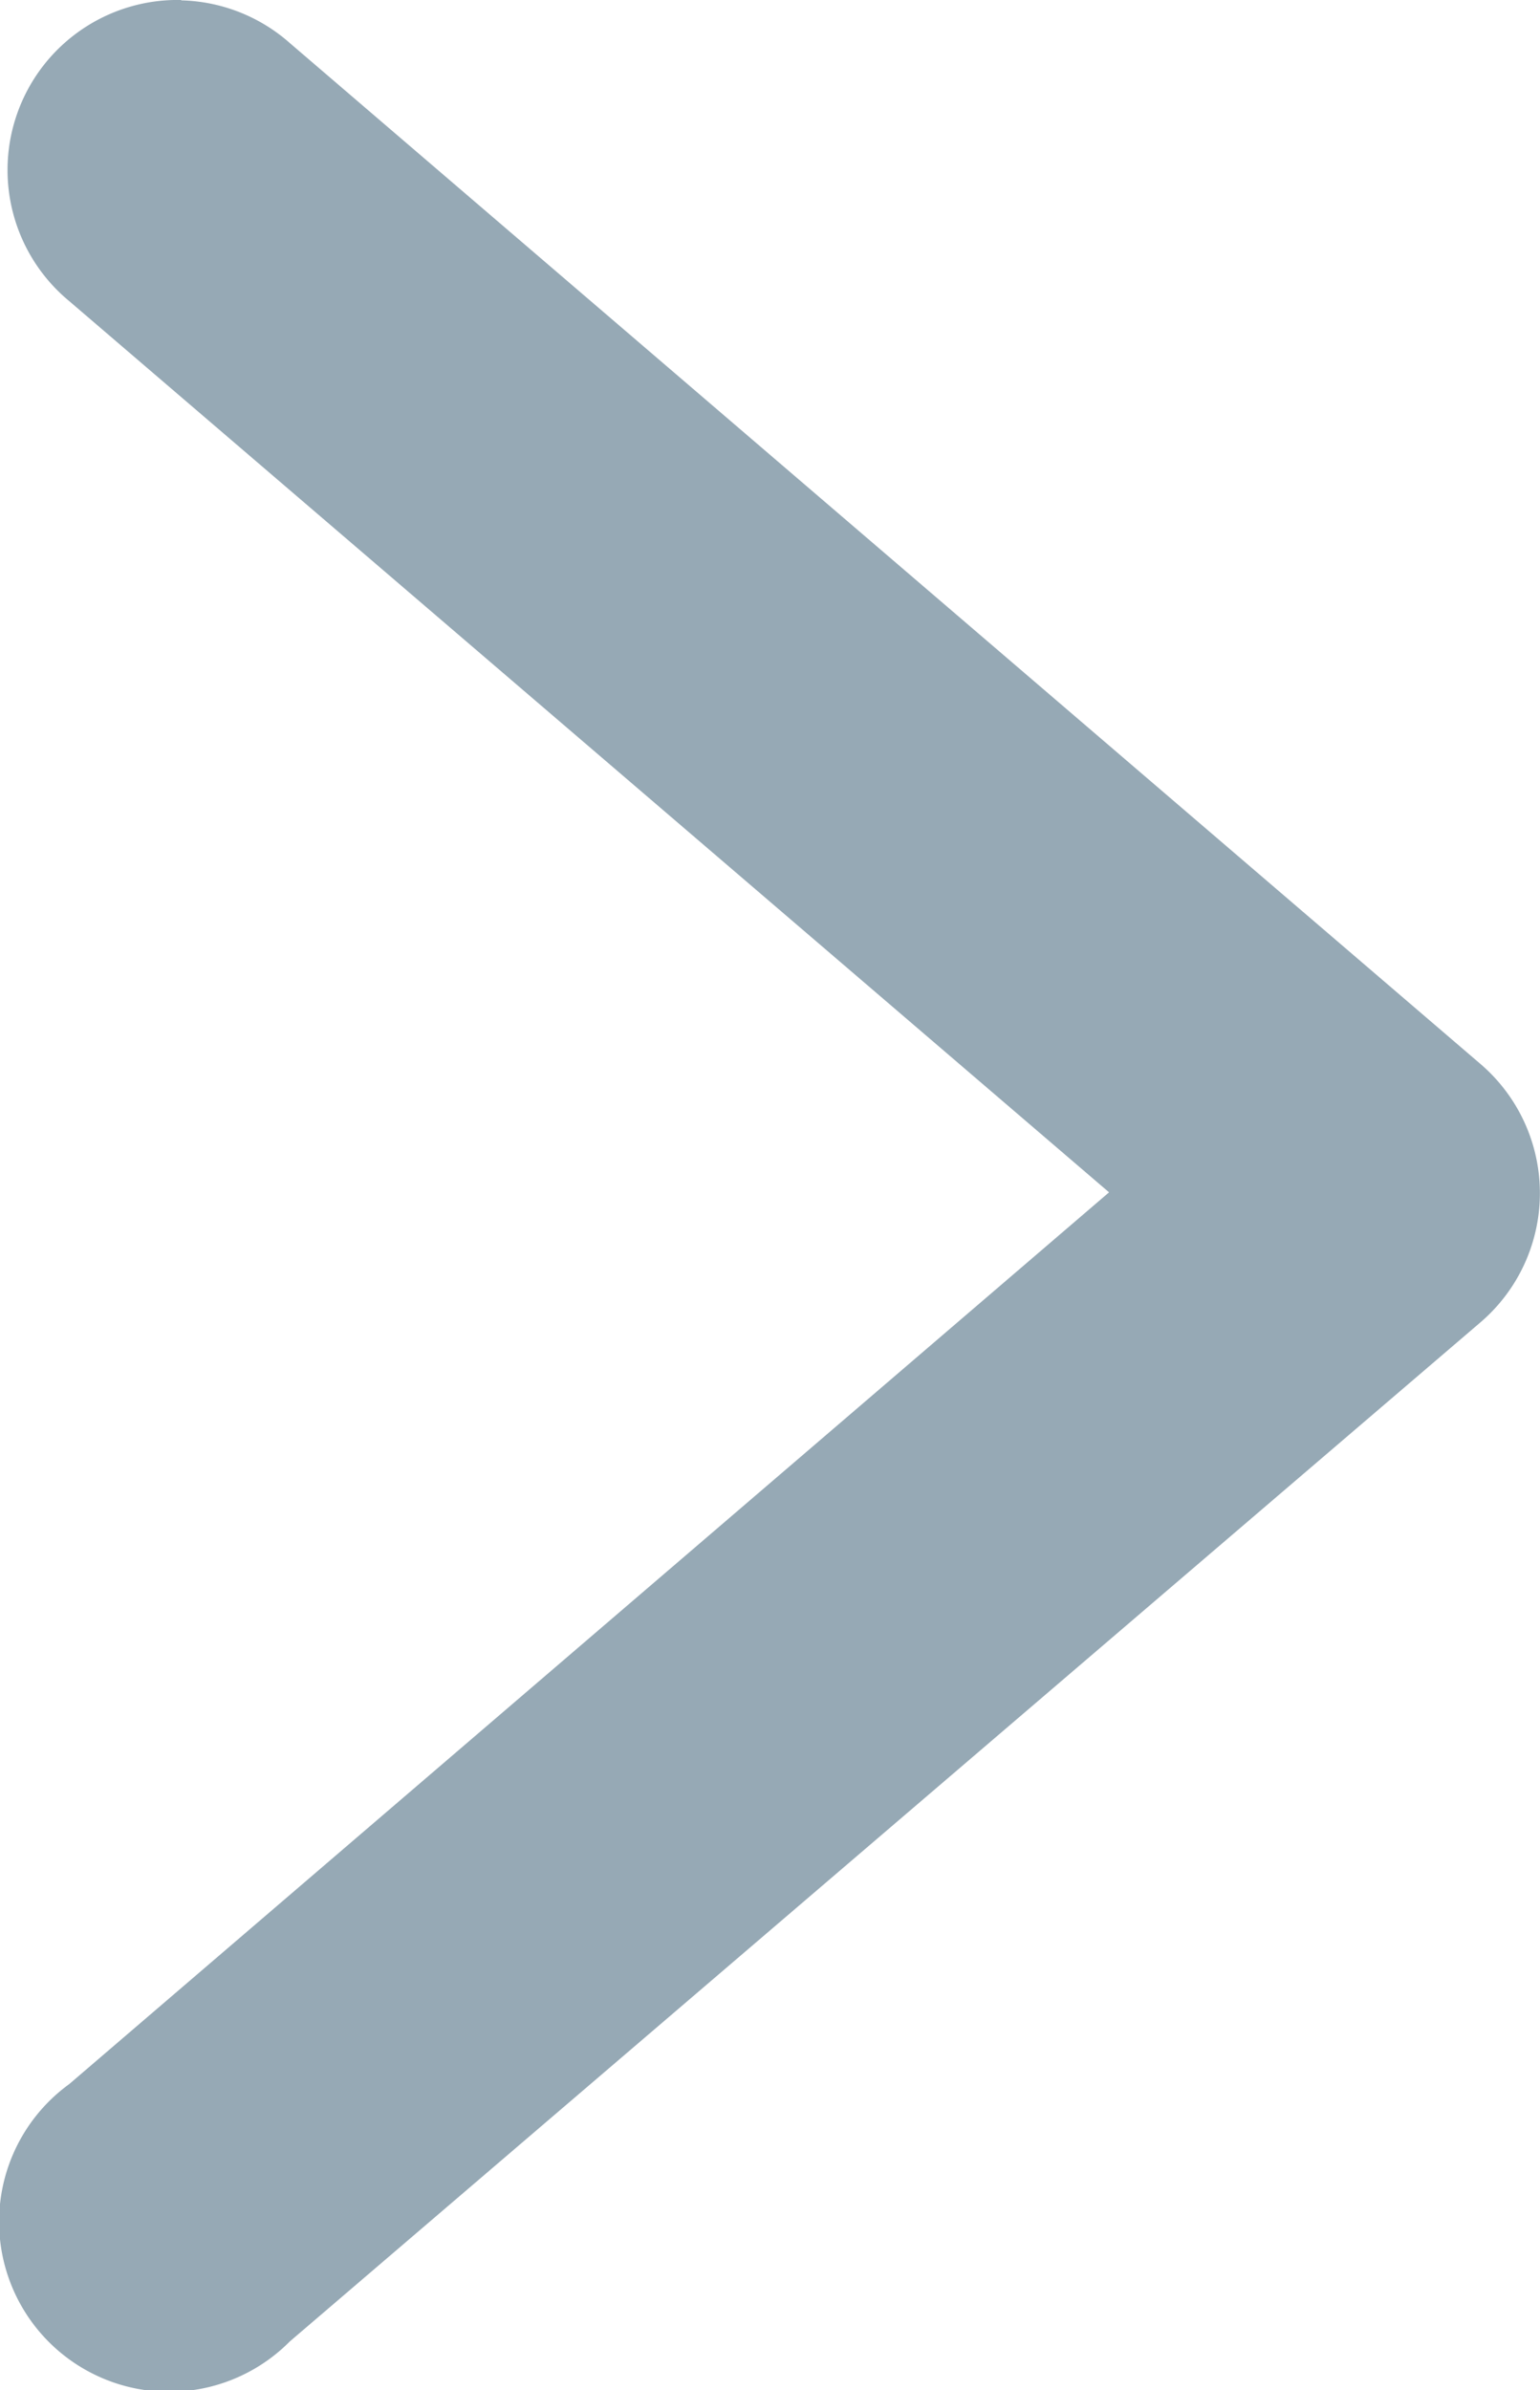 <svg xmlns="http://www.w3.org/2000/svg" width="8.38" height="13" viewBox="0 0 8.38 13">
  <path id="arrow-right" d="M2.962,291.965a.925.925,0,0,0-.609,1.638l5.658,4.847L2.353,303.3a.925.925,0,1,0,1.2,1.4l6.478-5.542a.925.925,0,0,0,0-1.407L3.554,292.2a.925.925,0,0,0-.592-.233Z" transform="translate(-1.976 -291.965)" fill="#96a9b5"/>
</svg>
